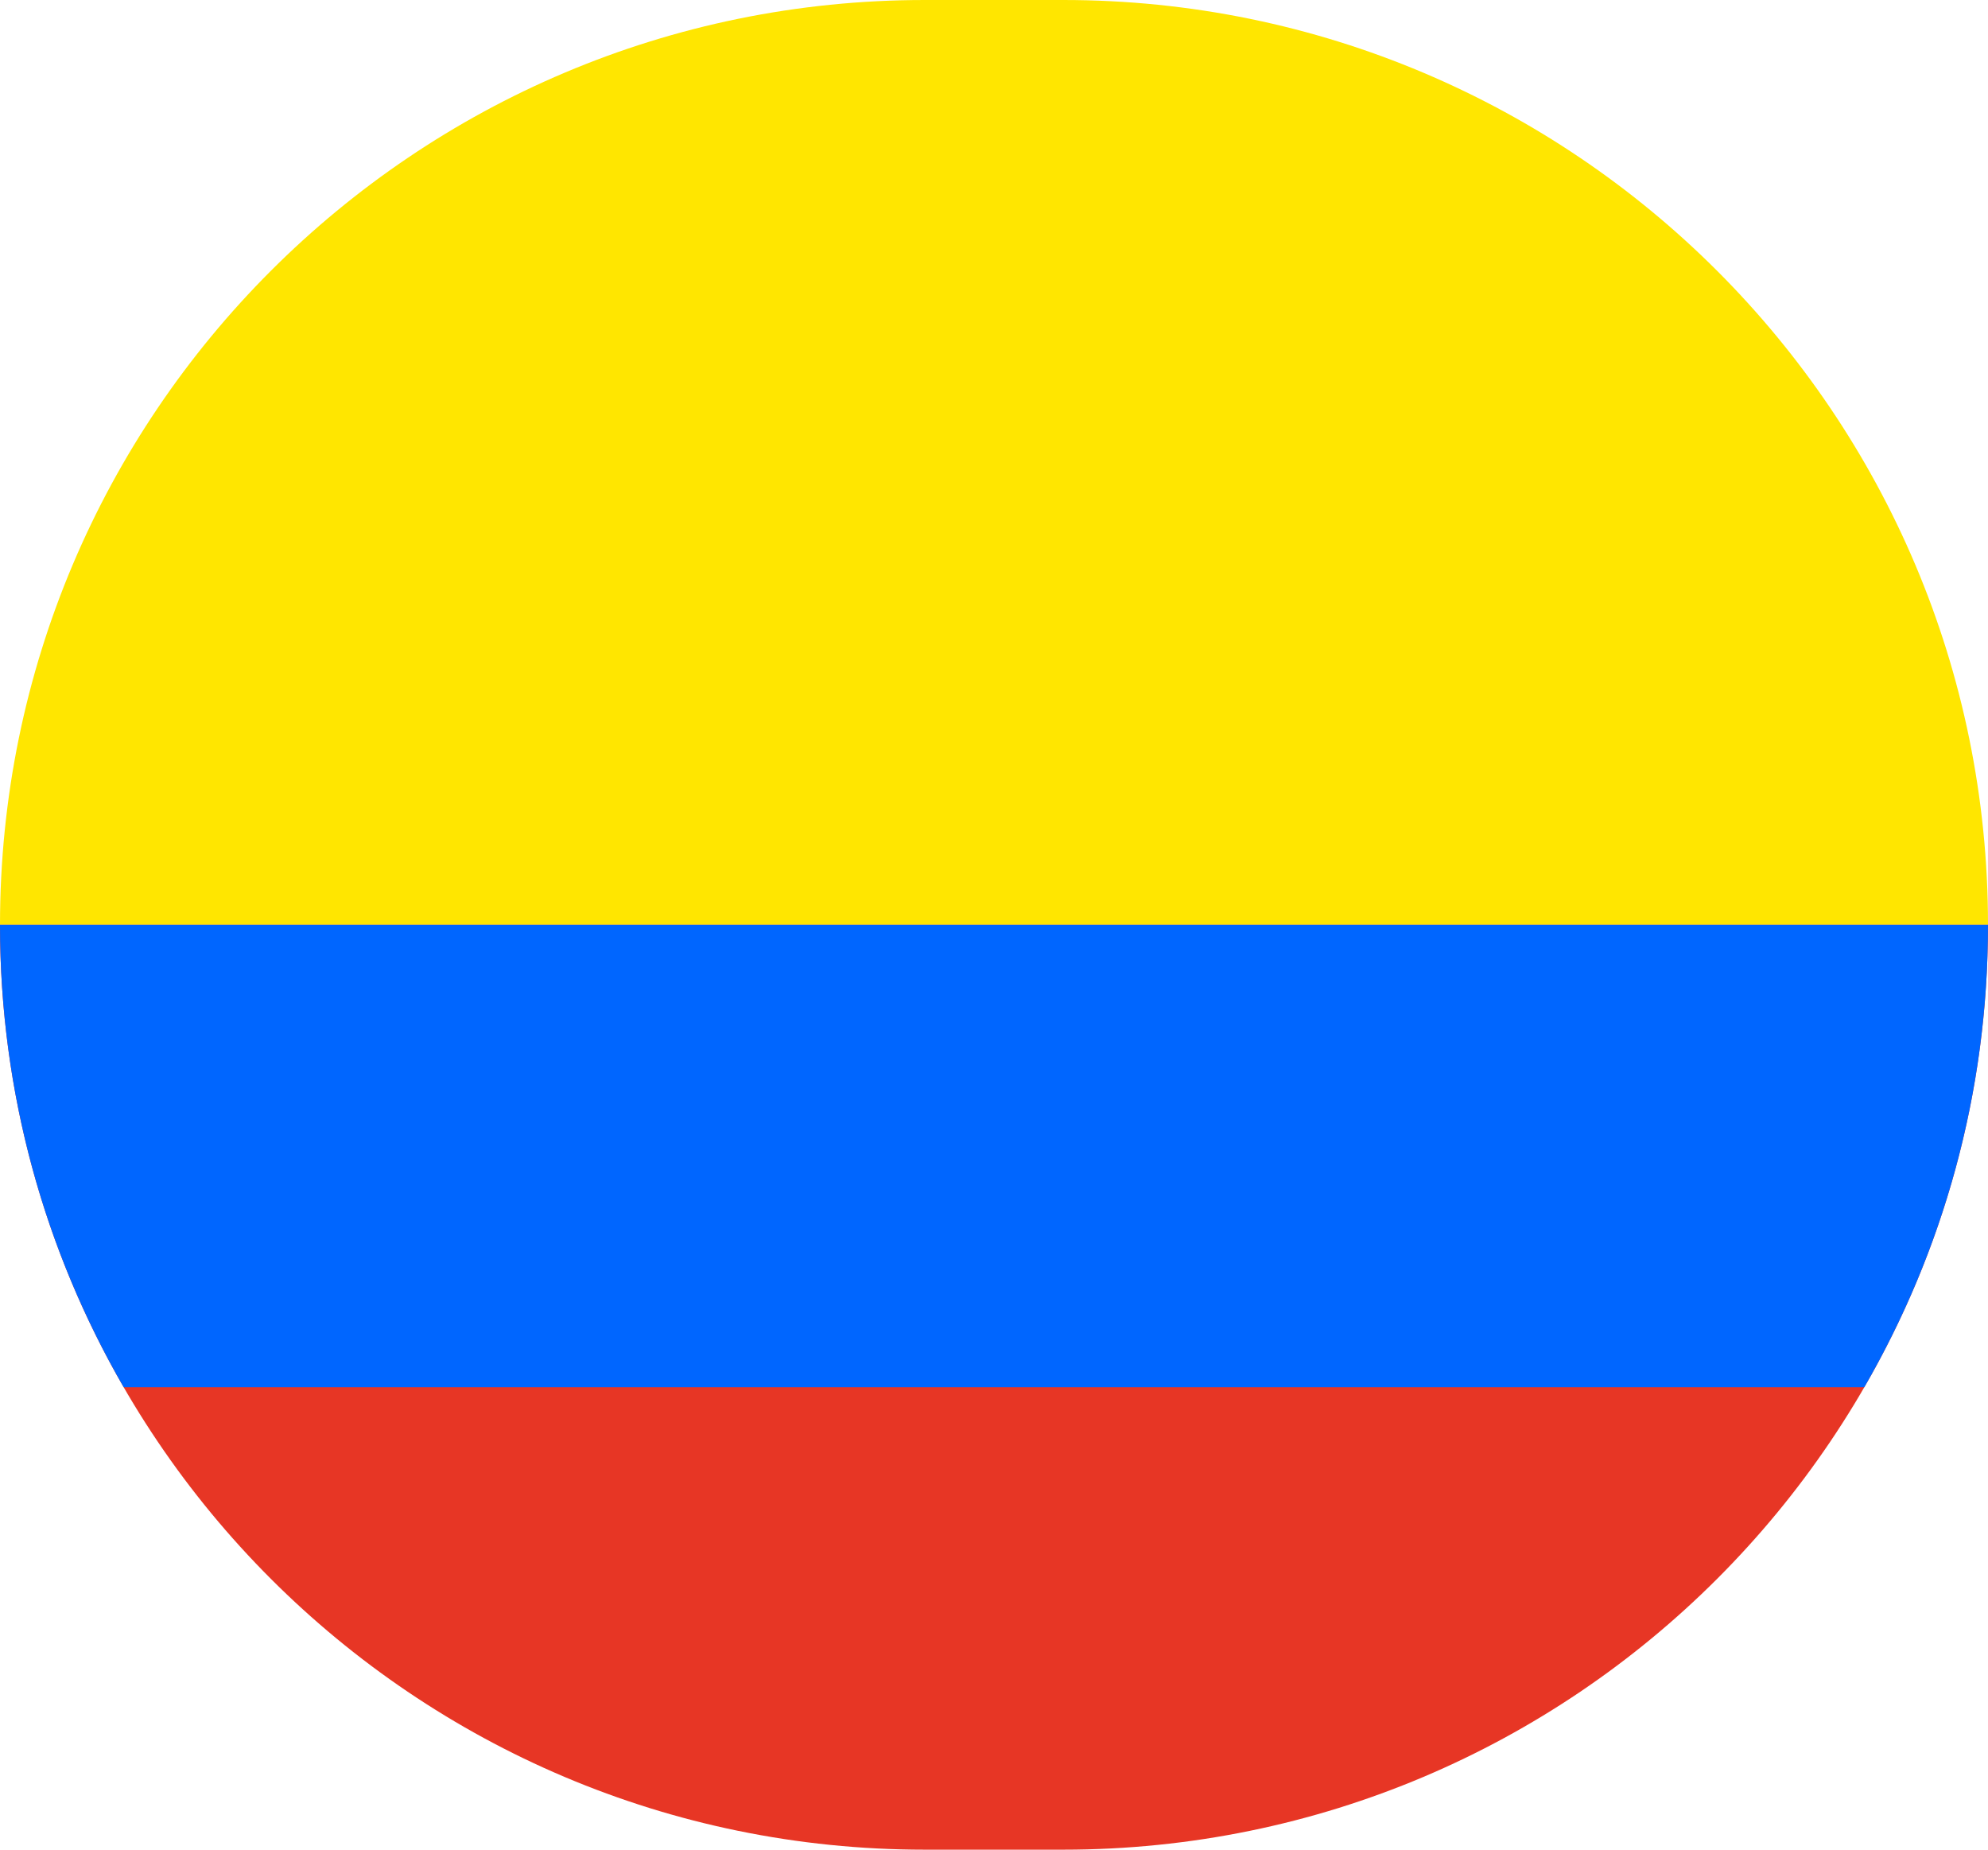 <svg width="43" height="40" viewBox="0 0 43 40" fill="none" xmlns="http://www.w3.org/2000/svg">
<g id="Vector">
<g id="Vector_2">
<path d="M0 20C0 8.954 8.954 -0 20 -0H23C34.046 -0 43 8.954 43 20H0Z" fill="#FFE600"/>
<path d="M0 20H43C43 31.046 34.046 40 23 40H20C8.954 40 0 31.046 0 20Z" fill="#E73625"/>
<path d="M40.324 30C42.026 27.058 43 23.643 43 20H0C0 23.643 0.974 27.058 2.676 30H40.324Z" fill="#0066FF"/>
</g>
</g>
</svg>

